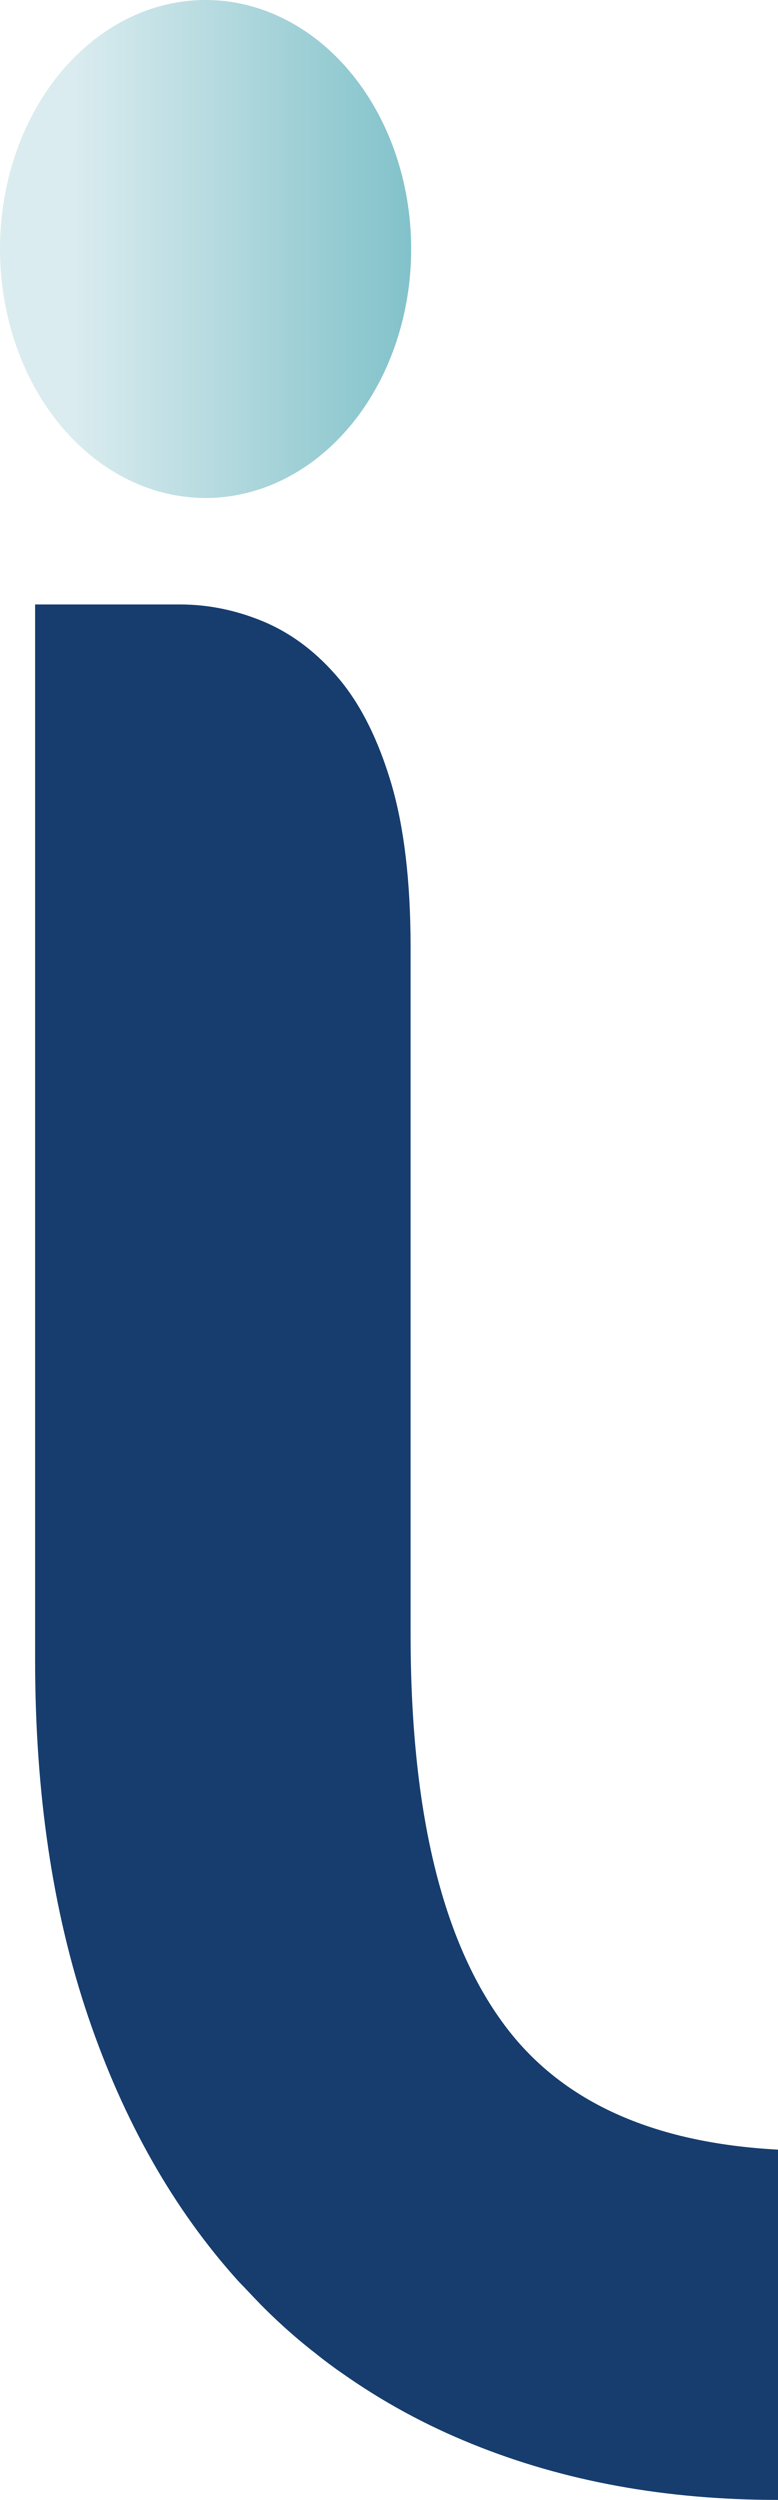 <?xml version="1.0" encoding="UTF-8"?><svg id="Livello_1" xmlns="http://www.w3.org/2000/svg" xmlns:xlink="http://www.w3.org/1999/xlink" viewBox="0 0 109.71 352.42"><defs><style>.cls-1{fill:#163d6e;}.cls-2{fill:url(#Sfumatura_senza_nome_2);}</style><linearGradient id="Sfumatura_senza_nome_2" x1="0" y1="35.1" x2="57.98" y2="35.1" gradientUnits="userSpaceOnUse"><stop offset=".18" stop-color="#daecef"/><stop offset="1" stop-color="#82c2ca"/></linearGradient></defs><path class="cls-1" d="m109.71,303.05v49.37c-15.84,0-30.19-2.63-43.1-7.87-6.64-2.68-12.76-6.03-18.38-10-1.23-.84-2.4-1.73-3.57-2.65-.02-.02-.04-.02-.04-.04-2.54-1.96-4.94-4.08-7.22-6.34l-.63-.63c-.7-.72-1.38-1.44-2.07-2.17-.37-.4-.75-.77-1.12-1.17-9.11-10.11-16.15-22.53-21.15-37.25-4.99-14.72-7.48-31.48-7.48-50.32V85.21h20.39c4.12,0,8.13.84,12.07,2.52,3.92,1.7,7.41,4.38,10.48,8.06,3.05,3.68,5.48,8.57,7.29,14.68,1.8,6.11,2.72,13.79,2.72,23.02v96.92c0,24.81,4.4,43.15,13.19,55,8.01,10.83,20.88,16.68,38.62,17.63Z"/><ellipse class="cls-2" cx="28.99" cy="35.1" rx="28.99" ry="35.1"/></svg>